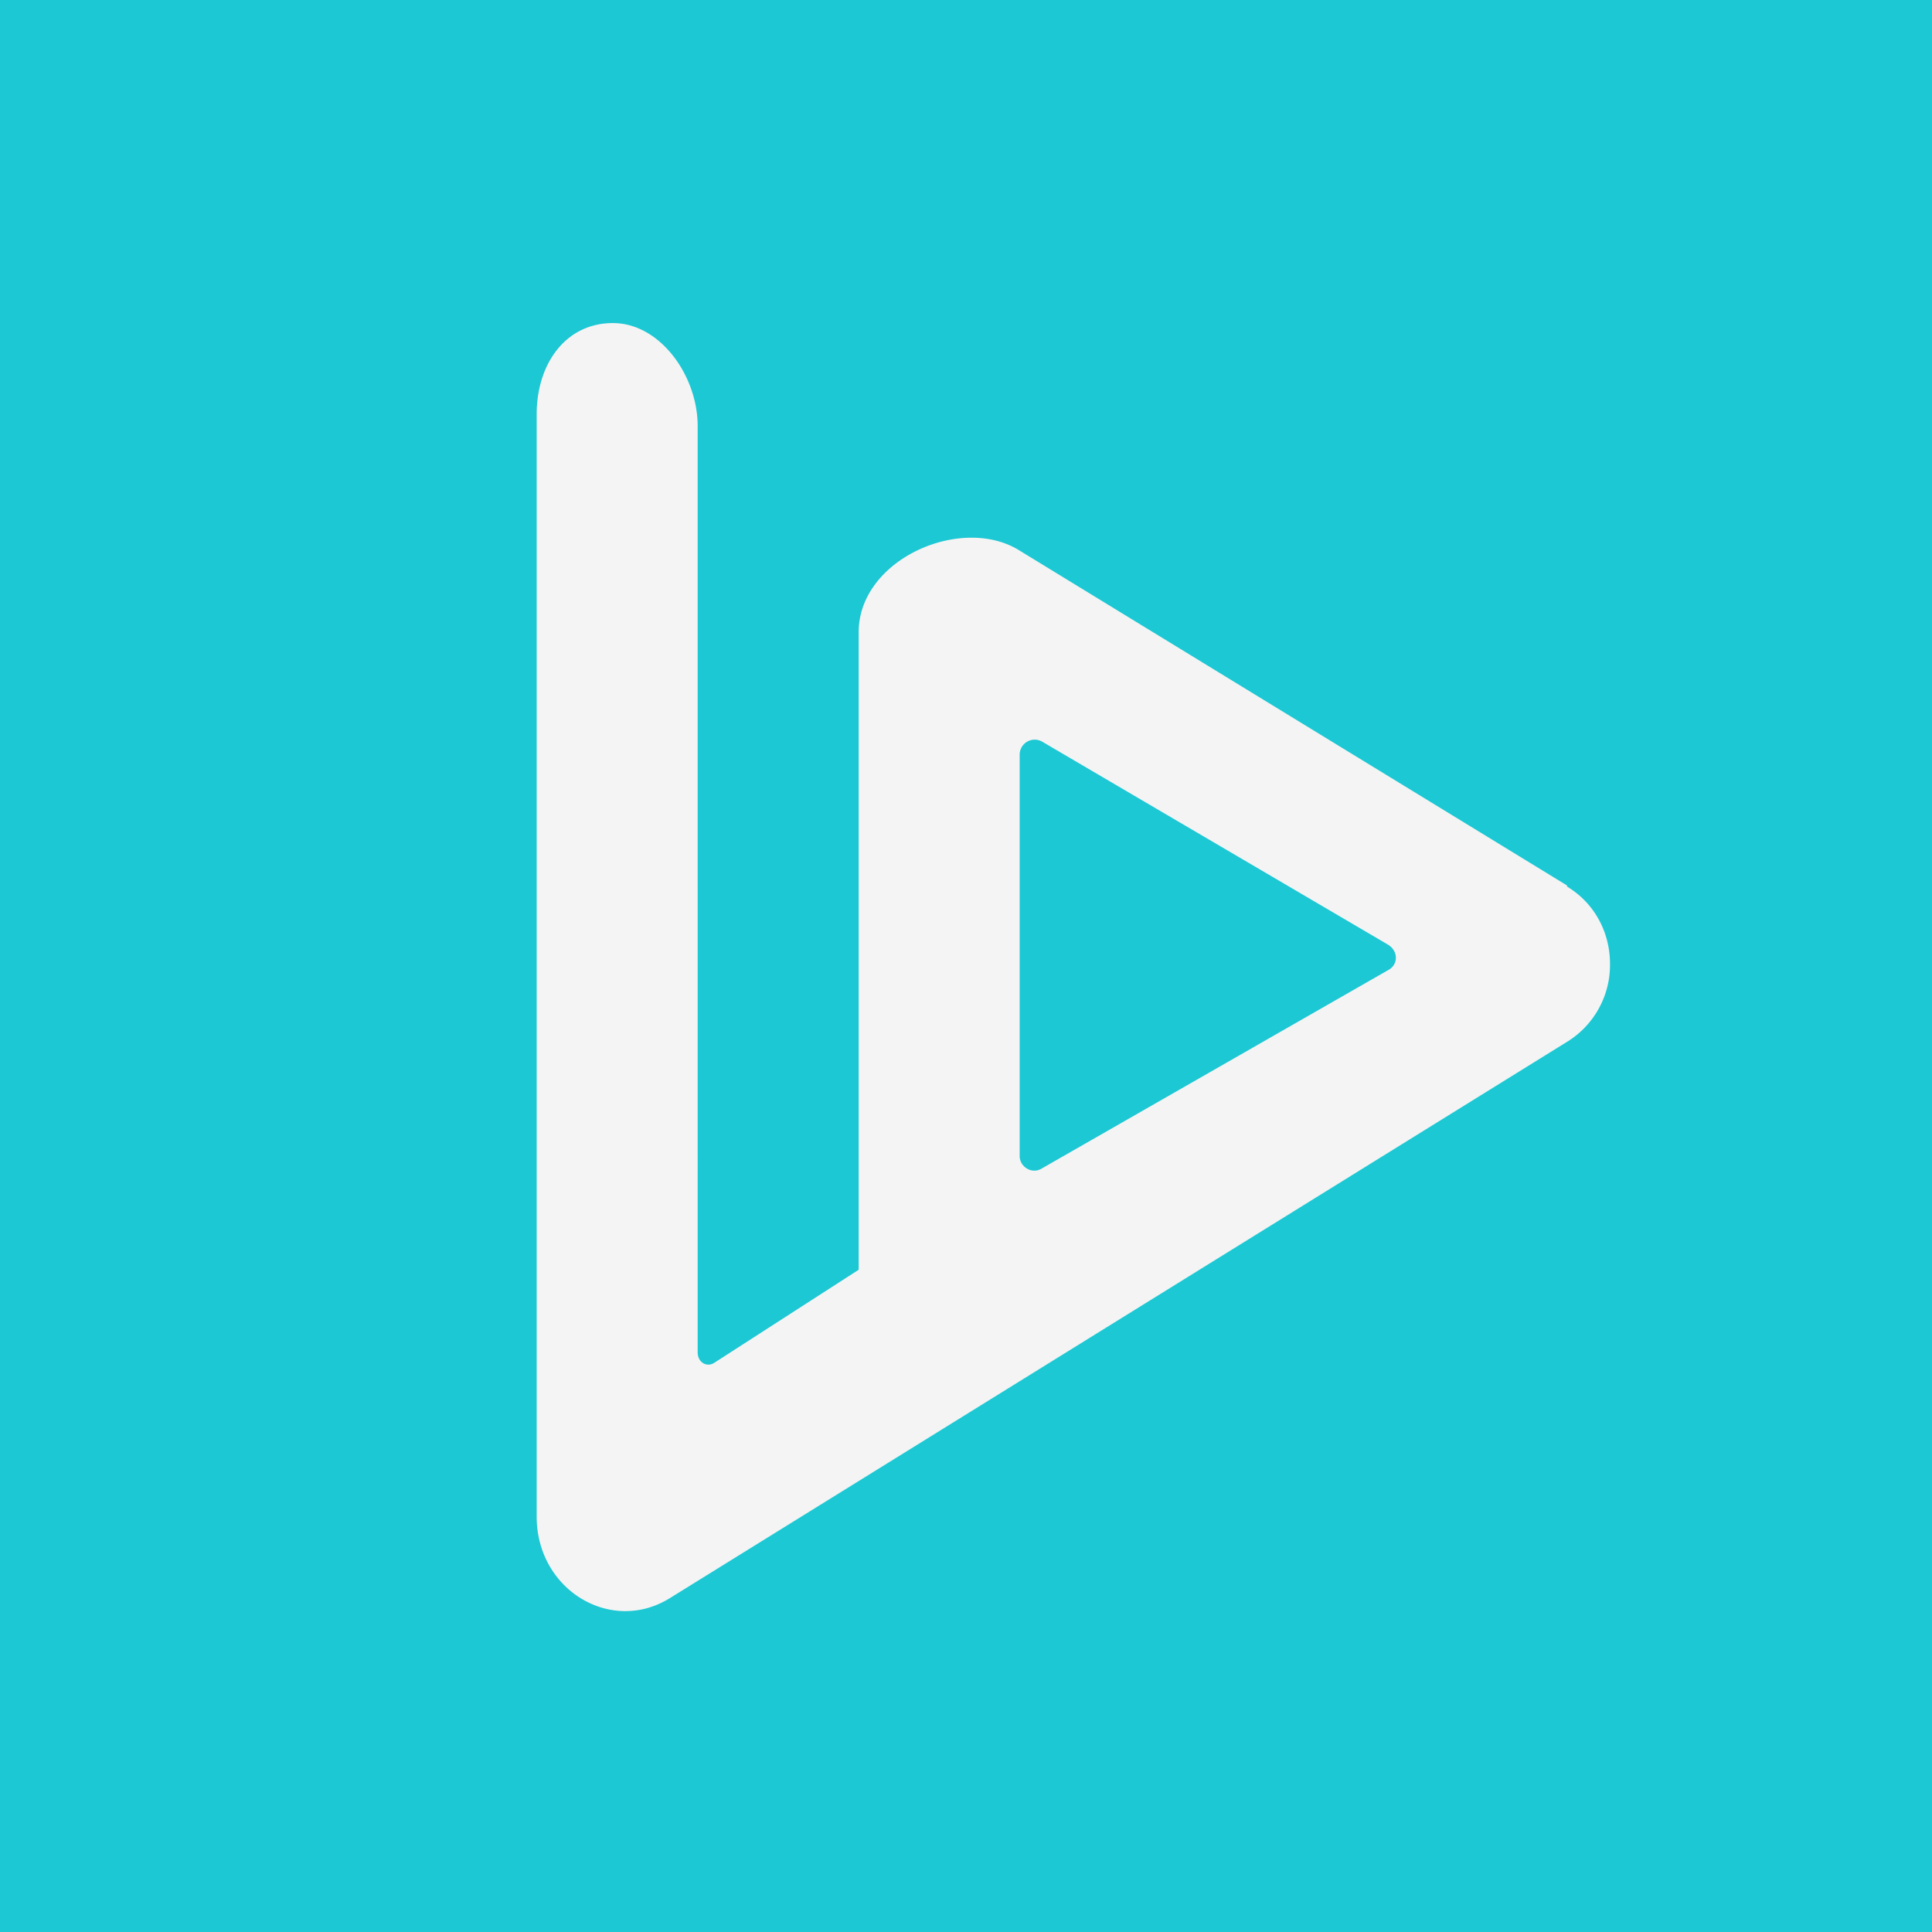 <!-- by TradingView --><svg width="18" height="18" viewBox="0 0 18 18" xmlns="http://www.w3.org/2000/svg"><path fill="#1BC8D4" d="M0 0h18v18H0z"/><path fill-rule="evenodd" d="M14.6 8.25 9.5 5.13c-.54-.34-1.5.08-1.5.76v5.94l-1.35.87c-.07.04-.15-.01-.15-.1V3.97c0-.47-.35-.96-.79-.96-.44 0-.71.38-.71.85v10.27c0 .68.69 1.1 1.24.76l8.37-5.19a.84.84 0 0 0 .39-.72c0-.3-.15-.57-.4-.72Zm-4.9 2.64 3.23-1.85c.1-.05.1-.18 0-.24L9.71 6.91a.14.14 0 0 0-.21.12v3.74c0 .1.11.17.2.12Z" fill="#F4F4F4"/></svg>